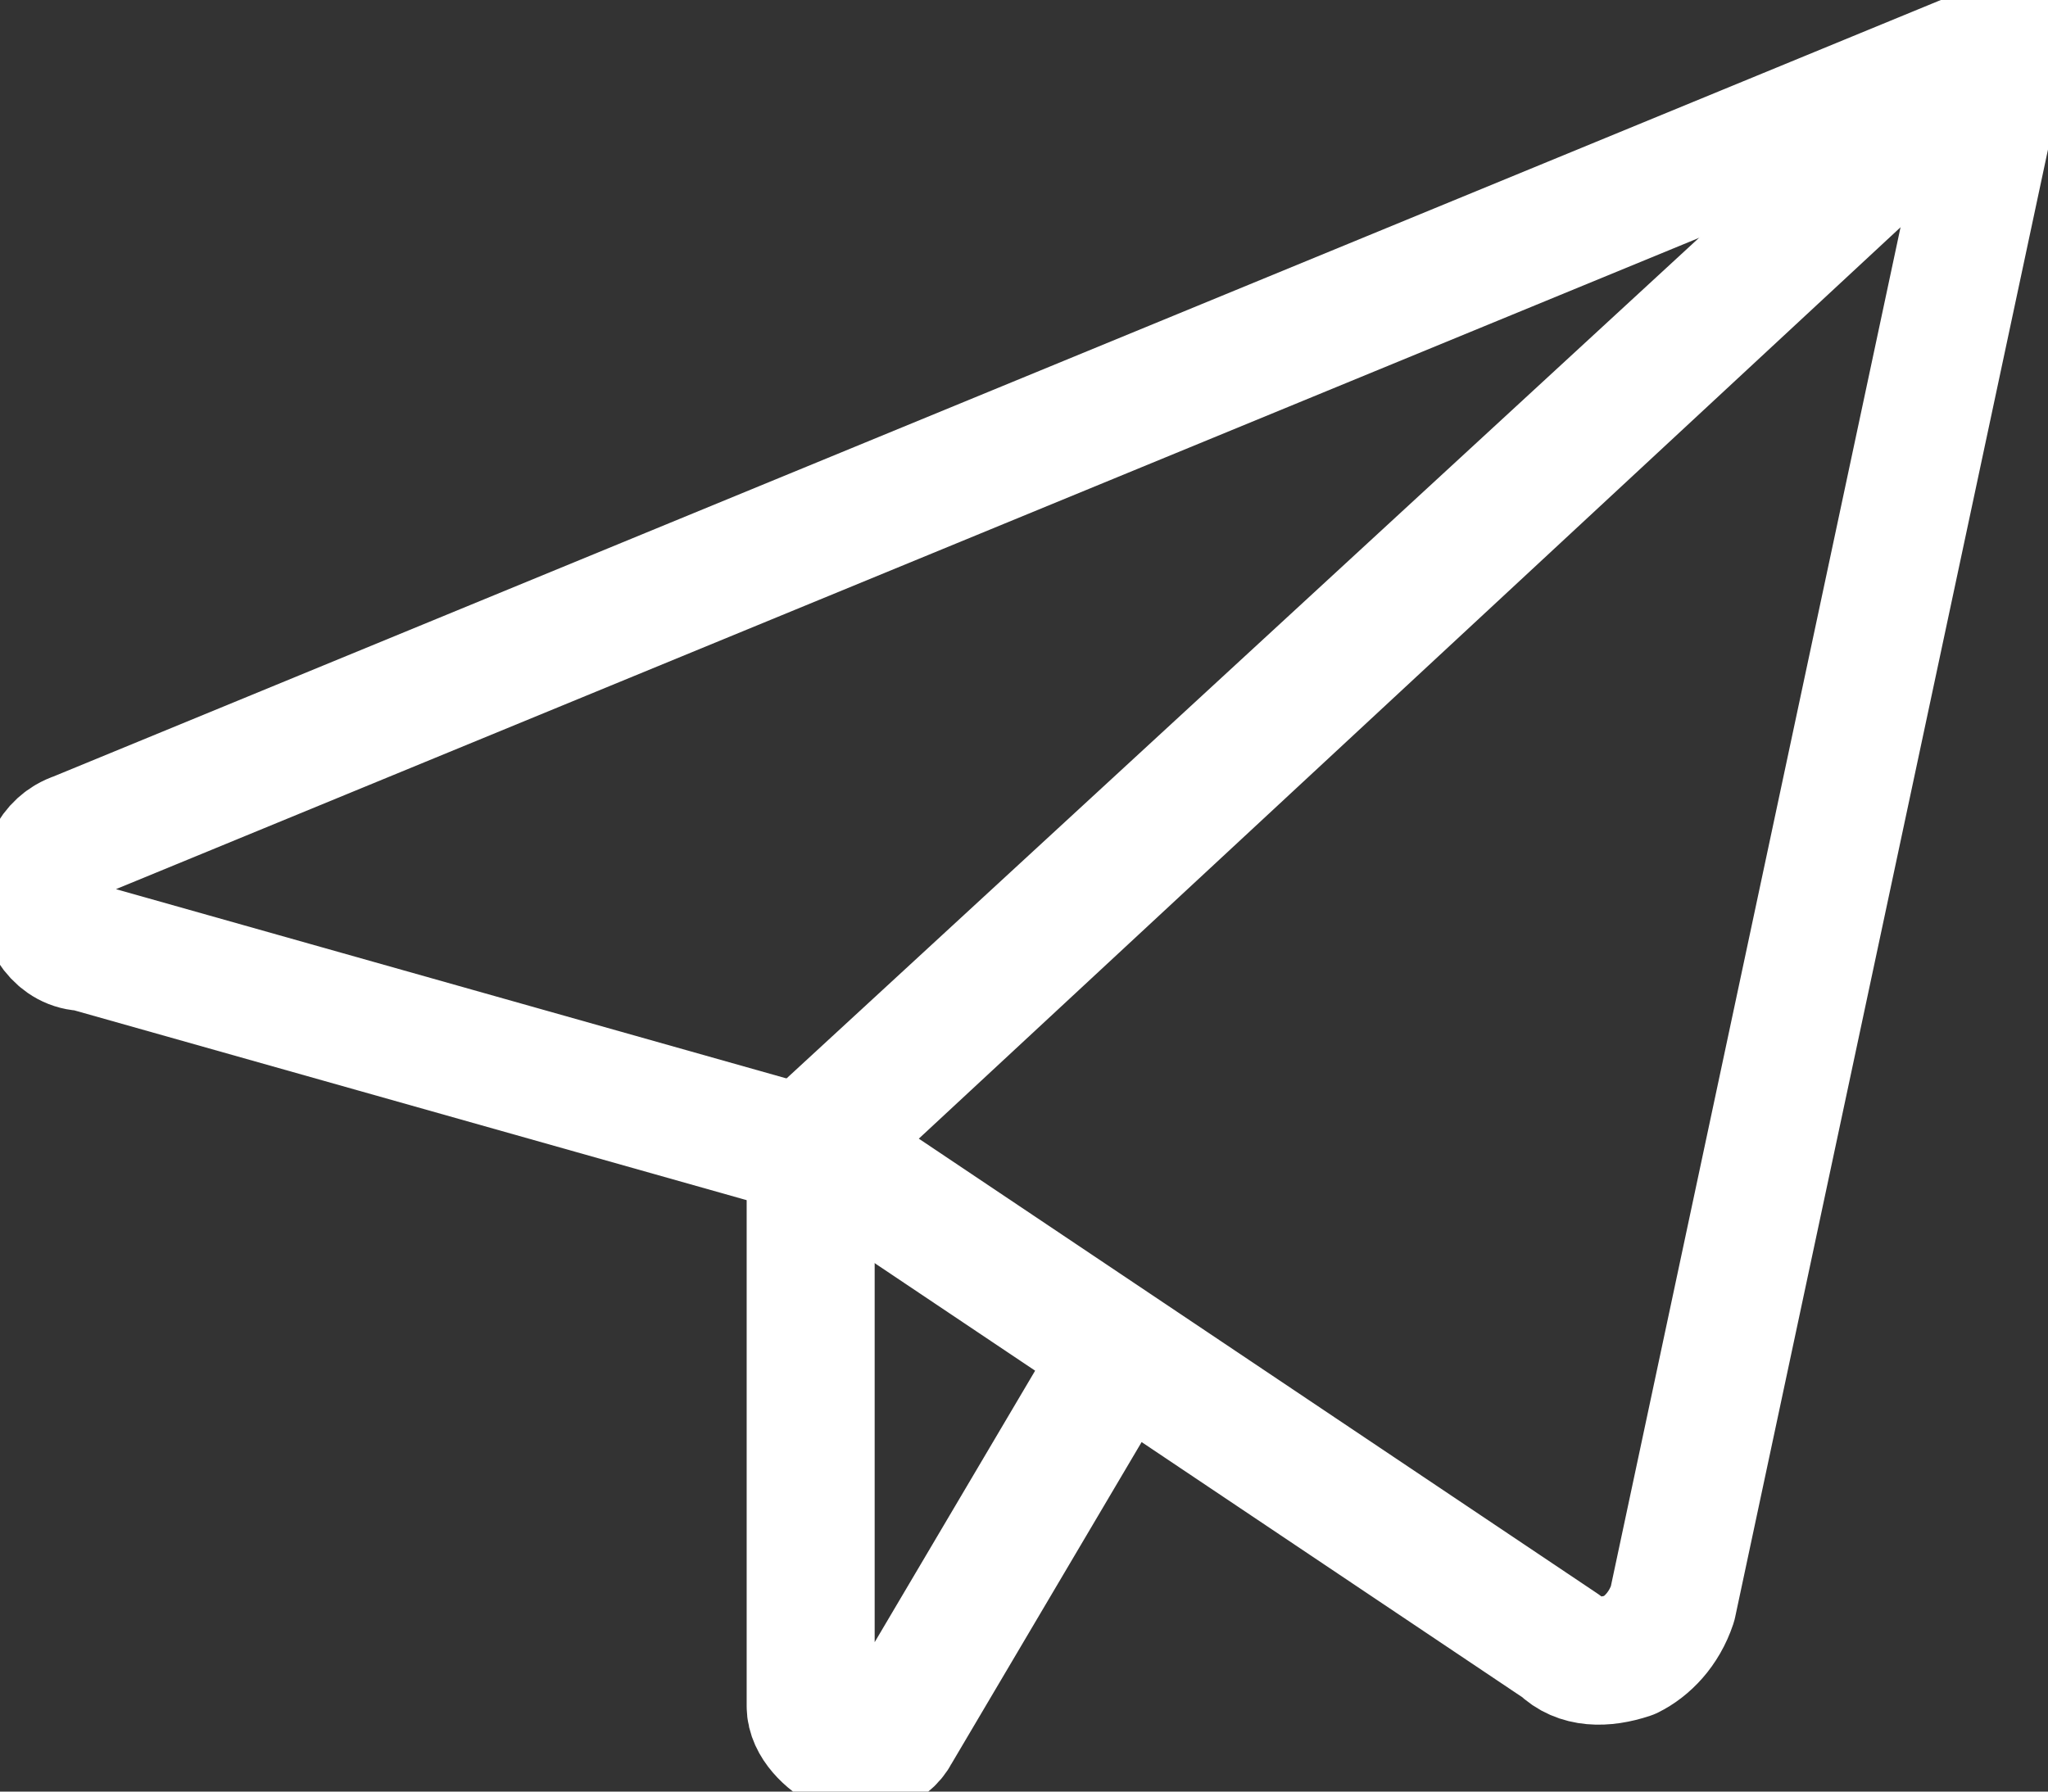 <?xml version="1.0" encoding="utf-8"?>
<!-- Generator: Adobe Illustrator 28.0.0, SVG Export Plug-In . SVG Version: 6.00 Build 0)  -->
<svg version="1.1" id="Layer_1" xmlns="http://www.w3.org/2000/svg" xmlns:xlink="http://www.w3.org/1999/xlink" x="0px" y="0px"
	 viewBox="0 0 24 21" style="enable-background:new 0 0 24 21;" xml:space="preserve">
<rect x="0" y="0" width="24" height="21" fill="#333333" stroke="none"/>
<style type="text/css">
	.st0{fill:none;stroke:#FFFFFF;stroke-width:1.5;stroke-linecap:round;stroke-linejoin:round;}
</style>
<g id="a">
</g>
<g id="b">
	<g id="c">
		<g id="d">
			<g id="e">
				<g id="f">
					<path id="g" class="st0" d="M23.5,0.5L0.9,9.8c-0.3,0.1-0.4,0.4-0.4,0.7s0.2,0.6,0.5,0.6l8.5,2.4L23.5,0.5z"/>
					<path id="h" class="st0" d="M23.5,0.5l-3.9,18.3c-0.1,0.3-0.3,0.5-0.5,0.6c-0.3,0.1-0.6,0.1-0.8-0.1l-8.8-5.9L23.5,0.5z"/>
					<path id="i" class="st0" d="M9.5,13.5V20c0,0.2,0.2,0.4,0.4,0.5c0.2,0.1,0.5,0,0.6-0.2l2.6-4.4"/>
				</g>
			</g>
		</g>
	</g>
</g>
</svg>
